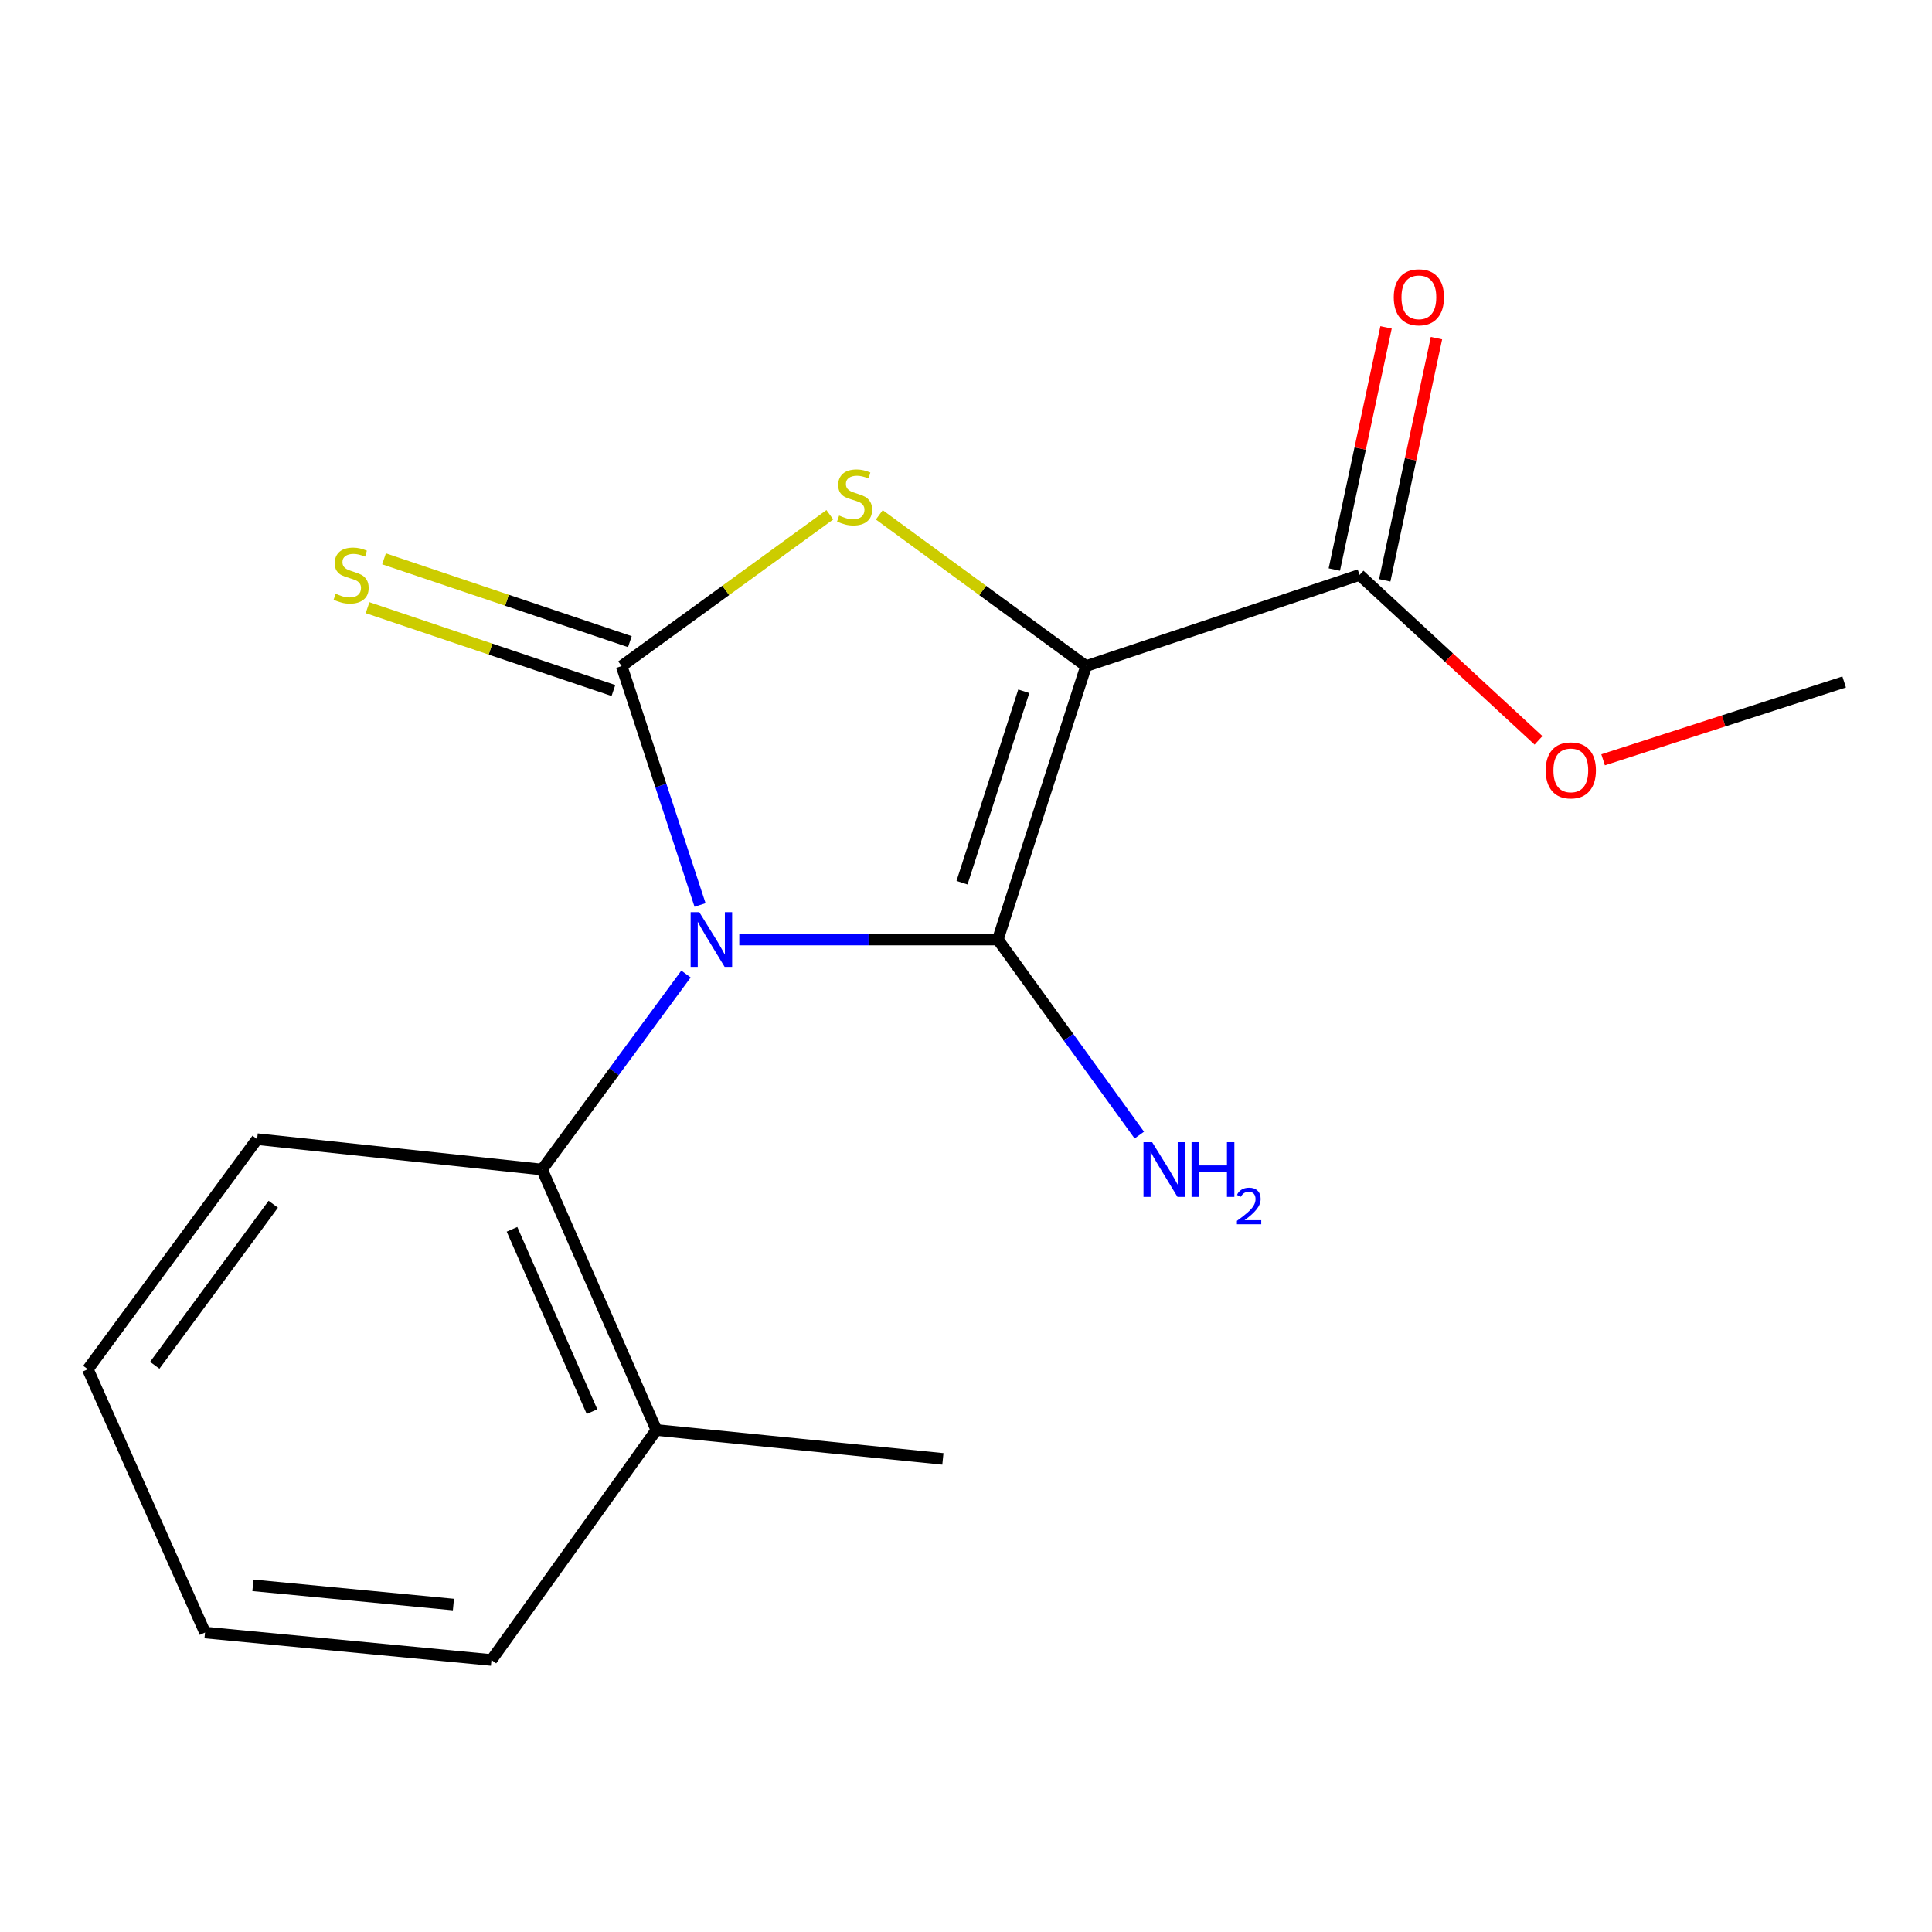 <?xml version='1.0' encoding='iso-8859-1'?>
<svg version='1.1' baseProfile='full'
              xmlns='http://www.w3.org/2000/svg'
                      xmlns:rdkit='http://www.rdkit.org/xml'
                      xmlns:xlink='http://www.w3.org/1999/xlink'
                  xml:space='preserve'
width='1000px' height='1000px' viewBox='0 0 1000 1000'>
<!-- END OF HEADER -->
<rect style='opacity:1.0;fill:#FFFFFF;stroke:none' width='1000' height='1000' x='0' y='0'> </rect>
<path class='bond-0' d='M 382.66,486.301 L 449.573,486.301' style='fill:none;fill-rule:evenodd;stroke:#0000FF;stroke-width:6px;stroke-linecap:butt;stroke-linejoin:miter;stroke-opacity:1' />
<path class='bond-0' d='M 449.573,486.301 L 516.486,486.301' style='fill:none;fill-rule:evenodd;stroke:#000000;stroke-width:6px;stroke-linecap:butt;stroke-linejoin:miter;stroke-opacity:1' />
<path class='bond-2' d='M 362.344,468.417 L 342.054,406.588' style='fill:none;fill-rule:evenodd;stroke:#0000FF;stroke-width:6px;stroke-linecap:butt;stroke-linejoin:miter;stroke-opacity:1' />
<path class='bond-2' d='M 342.054,406.588 L 321.764,344.759' style='fill:none;fill-rule:evenodd;stroke:#000000;stroke-width:6px;stroke-linecap:butt;stroke-linejoin:miter;stroke-opacity:1' />
<path class='bond-4' d='M 355.069,504.157 L 317.823,554.755' style='fill:none;fill-rule:evenodd;stroke:#0000FF;stroke-width:6px;stroke-linecap:butt;stroke-linejoin:miter;stroke-opacity:1' />
<path class='bond-4' d='M 317.823,554.755 L 280.578,605.353' style='fill:none;fill-rule:evenodd;stroke:#000000;stroke-width:6px;stroke-linecap:butt;stroke-linejoin:miter;stroke-opacity:1' />
<path class='bond-1' d='M 516.486,486.301 L 562.15,344.759' style='fill:none;fill-rule:evenodd;stroke:#000000;stroke-width:6px;stroke-linecap:butt;stroke-linejoin:miter;stroke-opacity:1' />
<path class='bond-1' d='M 497.938,456.877 L 529.903,357.797' style='fill:none;fill-rule:evenodd;stroke:#000000;stroke-width:6px;stroke-linecap:butt;stroke-linejoin:miter;stroke-opacity:1' />
<path class='bond-7' d='M 516.486,486.301 L 553.098,536.911' style='fill:none;fill-rule:evenodd;stroke:#000000;stroke-width:6px;stroke-linecap:butt;stroke-linejoin:miter;stroke-opacity:1' />
<path class='bond-7' d='M 553.098,536.911 L 589.709,587.52' style='fill:none;fill-rule:evenodd;stroke:#0000FF;stroke-width:6px;stroke-linecap:butt;stroke-linejoin:miter;stroke-opacity:1' />
<path class='bond-5' d='M 562.15,344.759 L 703.692,297.583' style='fill:none;fill-rule:evenodd;stroke:#000000;stroke-width:6px;stroke-linecap:butt;stroke-linejoin:miter;stroke-opacity:1' />
<path class='bond-17' d='M 562.15,344.759 L 508.634,305.619' style='fill:none;fill-rule:evenodd;stroke:#000000;stroke-width:6px;stroke-linecap:butt;stroke-linejoin:miter;stroke-opacity:1' />
<path class='bond-17' d='M 508.634,305.619 L 455.119,266.479' style='fill:none;fill-rule:evenodd;stroke:#CCCC00;stroke-width:6px;stroke-linecap:butt;stroke-linejoin:miter;stroke-opacity:1' />
<path class='bond-3' d='M 321.764,344.759 L 375.642,305.596' style='fill:none;fill-rule:evenodd;stroke:#000000;stroke-width:6px;stroke-linecap:butt;stroke-linejoin:miter;stroke-opacity:1' />
<path class='bond-3' d='M 375.642,305.596 L 429.521,266.432' style='fill:none;fill-rule:evenodd;stroke:#CCCC00;stroke-width:6px;stroke-linecap:butt;stroke-linejoin:miter;stroke-opacity:1' />
<path class='bond-6' d='M 326.024,332.114 L 262.396,310.678' style='fill:none;fill-rule:evenodd;stroke:#000000;stroke-width:6px;stroke-linecap:butt;stroke-linejoin:miter;stroke-opacity:1' />
<path class='bond-6' d='M 262.396,310.678 L 198.768,289.242' style='fill:none;fill-rule:evenodd;stroke:#CCCC00;stroke-width:6px;stroke-linecap:butt;stroke-linejoin:miter;stroke-opacity:1' />
<path class='bond-6' d='M 317.504,357.404 L 253.876,335.968' style='fill:none;fill-rule:evenodd;stroke:#000000;stroke-width:6px;stroke-linecap:butt;stroke-linejoin:miter;stroke-opacity:1' />
<path class='bond-6' d='M 253.876,335.968 L 190.248,314.532' style='fill:none;fill-rule:evenodd;stroke:#CCCC00;stroke-width:6px;stroke-linecap:butt;stroke-linejoin:miter;stroke-opacity:1' />
<path class='bond-9' d='M 280.578,605.353 L 339.733,740.164' style='fill:none;fill-rule:evenodd;stroke:#000000;stroke-width:6px;stroke-linecap:butt;stroke-linejoin:miter;stroke-opacity:1' />
<path class='bond-9' d='M 265.013,636.298 L 306.422,730.666' style='fill:none;fill-rule:evenodd;stroke:#000000;stroke-width:6px;stroke-linecap:butt;stroke-linejoin:miter;stroke-opacity:1' />
<path class='bond-11' d='M 280.578,605.353 L 133.09,589.623' style='fill:none;fill-rule:evenodd;stroke:#000000;stroke-width:6px;stroke-linecap:butt;stroke-linejoin:miter;stroke-opacity:1' />
<path class='bond-8' d='M 716.741,300.371 L 730.131,237.699' style='fill:none;fill-rule:evenodd;stroke:#000000;stroke-width:6px;stroke-linecap:butt;stroke-linejoin:miter;stroke-opacity:1' />
<path class='bond-8' d='M 730.131,237.699 L 743.521,175.026' style='fill:none;fill-rule:evenodd;stroke:#FF0000;stroke-width:6px;stroke-linecap:butt;stroke-linejoin:miter;stroke-opacity:1' />
<path class='bond-8' d='M 690.643,294.795 L 704.034,232.123' style='fill:none;fill-rule:evenodd;stroke:#000000;stroke-width:6px;stroke-linecap:butt;stroke-linejoin:miter;stroke-opacity:1' />
<path class='bond-8' d='M 704.034,232.123 L 717.424,169.45' style='fill:none;fill-rule:evenodd;stroke:#FF0000;stroke-width:6px;stroke-linecap:butt;stroke-linejoin:miter;stroke-opacity:1' />
<path class='bond-10' d='M 703.692,297.583 L 750.008,340.396' style='fill:none;fill-rule:evenodd;stroke:#000000;stroke-width:6px;stroke-linecap:butt;stroke-linejoin:miter;stroke-opacity:1' />
<path class='bond-10' d='M 750.008,340.396 L 796.325,383.208' style='fill:none;fill-rule:evenodd;stroke:#FF0000;stroke-width:6px;stroke-linecap:butt;stroke-linejoin:miter;stroke-opacity:1' />
<path class='bond-12' d='M 339.733,740.164 L 488.036,755.124' style='fill:none;fill-rule:evenodd;stroke:#000000;stroke-width:6px;stroke-linecap:butt;stroke-linejoin:miter;stroke-opacity:1' />
<path class='bond-13' d='M 339.733,740.164 L 254.38,859.216' style='fill:none;fill-rule:evenodd;stroke:#000000;stroke-width:6px;stroke-linecap:butt;stroke-linejoin:miter;stroke-opacity:1' />
<path class='bond-14' d='M 829.765,393.269 L 892.155,373.128' style='fill:none;fill-rule:evenodd;stroke:#FF0000;stroke-width:6px;stroke-linecap:butt;stroke-linejoin:miter;stroke-opacity:1' />
<path class='bond-14' d='M 892.155,373.128 L 954.545,352.988' style='fill:none;fill-rule:evenodd;stroke:#000000;stroke-width:6px;stroke-linecap:butt;stroke-linejoin:miter;stroke-opacity:1' />
<path class='bond-15' d='M 133.09,589.623 L 45.455,708.719' style='fill:none;fill-rule:evenodd;stroke:#000000;stroke-width:6px;stroke-linecap:butt;stroke-linejoin:miter;stroke-opacity:1' />
<path class='bond-15' d='M 141.439,623.304 L 80.094,706.671' style='fill:none;fill-rule:evenodd;stroke:#000000;stroke-width:6px;stroke-linecap:butt;stroke-linejoin:miter;stroke-opacity:1' />
<path class='bond-18' d='M 254.38,859.216 L 106.122,844.998' style='fill:none;fill-rule:evenodd;stroke:#000000;stroke-width:6px;stroke-linecap:butt;stroke-linejoin:miter;stroke-opacity:1' />
<path class='bond-18' d='M 234.689,830.519 L 130.908,820.566' style='fill:none;fill-rule:evenodd;stroke:#000000;stroke-width:6px;stroke-linecap:butt;stroke-linejoin:miter;stroke-opacity:1' />
<path class='bond-16' d='M 45.455,708.719 L 106.122,844.998' style='fill:none;fill-rule:evenodd;stroke:#000000;stroke-width:6px;stroke-linecap:butt;stroke-linejoin:miter;stroke-opacity:1' />
<path  class='atom-0' d='M 361.953 472.141
L 371.233 487.141
Q 372.153 488.621, 373.633 491.301
Q 375.113 493.981, 375.193 494.141
L 375.193 472.141
L 378.953 472.141
L 378.953 500.461
L 375.073 500.461
L 365.113 484.061
Q 363.953 482.141, 362.713 479.941
Q 361.513 477.741, 361.153 477.061
L 361.153 500.461
L 357.473 500.461
L 357.473 472.141
L 361.953 472.141
' fill='#0000FF'/>
<path  class='atom-4' d='M 434.327 266.844
Q 434.647 266.964, 435.967 267.524
Q 437.287 268.084, 438.727 268.444
Q 440.207 268.764, 441.647 268.764
Q 444.327 268.764, 445.887 267.484
Q 447.447 266.164, 447.447 263.884
Q 447.447 262.324, 446.647 261.364
Q 445.887 260.404, 444.687 259.884
Q 443.487 259.364, 441.487 258.764
Q 438.967 258.004, 437.447 257.284
Q 435.967 256.564, 434.887 255.044
Q 433.847 253.524, 433.847 250.964
Q 433.847 247.404, 436.247 245.204
Q 438.687 243.004, 443.487 243.004
Q 446.767 243.004, 450.487 244.564
L 449.567 247.644
Q 446.167 246.244, 443.607 246.244
Q 440.847 246.244, 439.327 247.404
Q 437.807 248.524, 437.847 250.484
Q 437.847 252.004, 438.607 252.924
Q 439.407 253.844, 440.527 254.364
Q 441.687 254.884, 443.607 255.484
Q 446.167 256.284, 447.687 257.084
Q 449.207 257.884, 450.287 259.524
Q 451.407 261.124, 451.407 263.884
Q 451.407 267.804, 448.767 269.924
Q 446.167 272.004, 441.807 272.004
Q 439.287 272.004, 437.367 271.444
Q 435.487 270.924, 433.247 270.004
L 434.327 266.844
' fill='#CCCC00'/>
<path  class='atom-7' d='M 173.734 307.303
Q 174.054 307.423, 175.374 307.983
Q 176.694 308.543, 178.134 308.903
Q 179.614 309.223, 181.054 309.223
Q 183.734 309.223, 185.294 307.943
Q 186.854 306.623, 186.854 304.343
Q 186.854 302.783, 186.054 301.823
Q 185.294 300.863, 184.094 300.343
Q 182.894 299.823, 180.894 299.223
Q 178.374 298.463, 176.854 297.743
Q 175.374 297.023, 174.294 295.503
Q 173.254 293.983, 173.254 291.423
Q 173.254 287.863, 175.654 285.663
Q 178.094 283.463, 182.894 283.463
Q 186.174 283.463, 189.894 285.023
L 188.974 288.103
Q 185.574 286.703, 183.014 286.703
Q 180.254 286.703, 178.734 287.863
Q 177.214 288.983, 177.254 290.943
Q 177.254 292.463, 178.014 293.383
Q 178.814 294.303, 179.934 294.823
Q 181.094 295.343, 183.014 295.943
Q 185.574 296.743, 187.094 297.543
Q 188.614 298.343, 189.694 299.983
Q 190.814 301.583, 190.814 304.343
Q 190.814 308.263, 188.174 310.383
Q 185.574 312.463, 181.214 312.463
Q 178.694 312.463, 176.774 311.903
Q 174.894 311.383, 172.654 310.463
L 173.734 307.303
' fill='#CCCC00'/>
<path  class='atom-8' d='M 596.35 591.193
L 605.63 606.193
Q 606.55 607.673, 608.03 610.353
Q 609.51 613.033, 609.59 613.193
L 609.59 591.193
L 613.35 591.193
L 613.35 619.513
L 609.47 619.513
L 599.51 603.113
Q 598.35 601.193, 597.11 598.993
Q 595.91 596.793, 595.55 596.113
L 595.55 619.513
L 591.87 619.513
L 591.87 591.193
L 596.35 591.193
' fill='#0000FF'/>
<path  class='atom-8' d='M 616.75 591.193
L 620.59 591.193
L 620.59 603.233
L 635.07 603.233
L 635.07 591.193
L 638.91 591.193
L 638.91 619.513
L 635.07 619.513
L 635.07 606.433
L 620.59 606.433
L 620.59 619.513
L 616.75 619.513
L 616.75 591.193
' fill='#0000FF'/>
<path  class='atom-8' d='M 640.282 618.519
Q 640.969 616.751, 642.606 615.774
Q 644.242 614.771, 646.513 614.771
Q 649.338 614.771, 650.922 616.302
Q 652.506 617.833, 652.506 620.552
Q 652.506 623.324, 650.446 625.911
Q 648.414 628.499, 644.19 631.561
L 652.822 631.561
L 652.822 633.673
L 640.23 633.673
L 640.23 631.904
Q 643.714 629.423, 645.774 627.575
Q 647.859 625.727, 648.862 624.063
Q 649.866 622.4, 649.866 620.684
Q 649.866 618.889, 648.968 617.886
Q 648.07 616.883, 646.513 616.883
Q 645.008 616.883, 644.005 617.49
Q 643.002 618.097, 642.289 619.443
L 640.282 618.519
' fill='#0000FF'/>
<path  class='atom-9' d='M 721.411 153.882
Q 721.411 147.082, 724.771 143.282
Q 728.131 139.482, 734.411 139.482
Q 740.691 139.482, 744.051 143.282
Q 747.411 147.082, 747.411 153.882
Q 747.411 160.762, 744.011 164.682
Q 740.611 168.562, 734.411 168.562
Q 728.171 168.562, 724.771 164.682
Q 721.411 160.802, 721.411 153.882
M 734.411 165.362
Q 738.731 165.362, 741.051 162.482
Q 743.411 159.562, 743.411 153.882
Q 743.411 148.322, 741.051 145.522
Q 738.731 142.682, 734.411 142.682
Q 730.091 142.682, 727.731 145.482
Q 725.411 148.282, 725.411 153.882
Q 725.411 159.602, 727.731 162.482
Q 730.091 165.362, 734.411 165.362
' fill='#FF0000'/>
<path  class='atom-11' d='M 800.048 398.746
Q 800.048 391.946, 803.408 388.146
Q 806.768 384.346, 813.048 384.346
Q 819.328 384.346, 822.688 388.146
Q 826.048 391.946, 826.048 398.746
Q 826.048 405.626, 822.648 409.546
Q 819.248 413.426, 813.048 413.426
Q 806.808 413.426, 803.408 409.546
Q 800.048 405.666, 800.048 398.746
M 813.048 410.226
Q 817.368 410.226, 819.688 407.346
Q 822.048 404.426, 822.048 398.746
Q 822.048 393.186, 819.688 390.386
Q 817.368 387.546, 813.048 387.546
Q 808.728 387.546, 806.368 390.346
Q 804.048 393.146, 804.048 398.746
Q 804.048 404.466, 806.368 407.346
Q 808.728 410.226, 813.048 410.226
' fill='#FF0000'/>
</svg>
